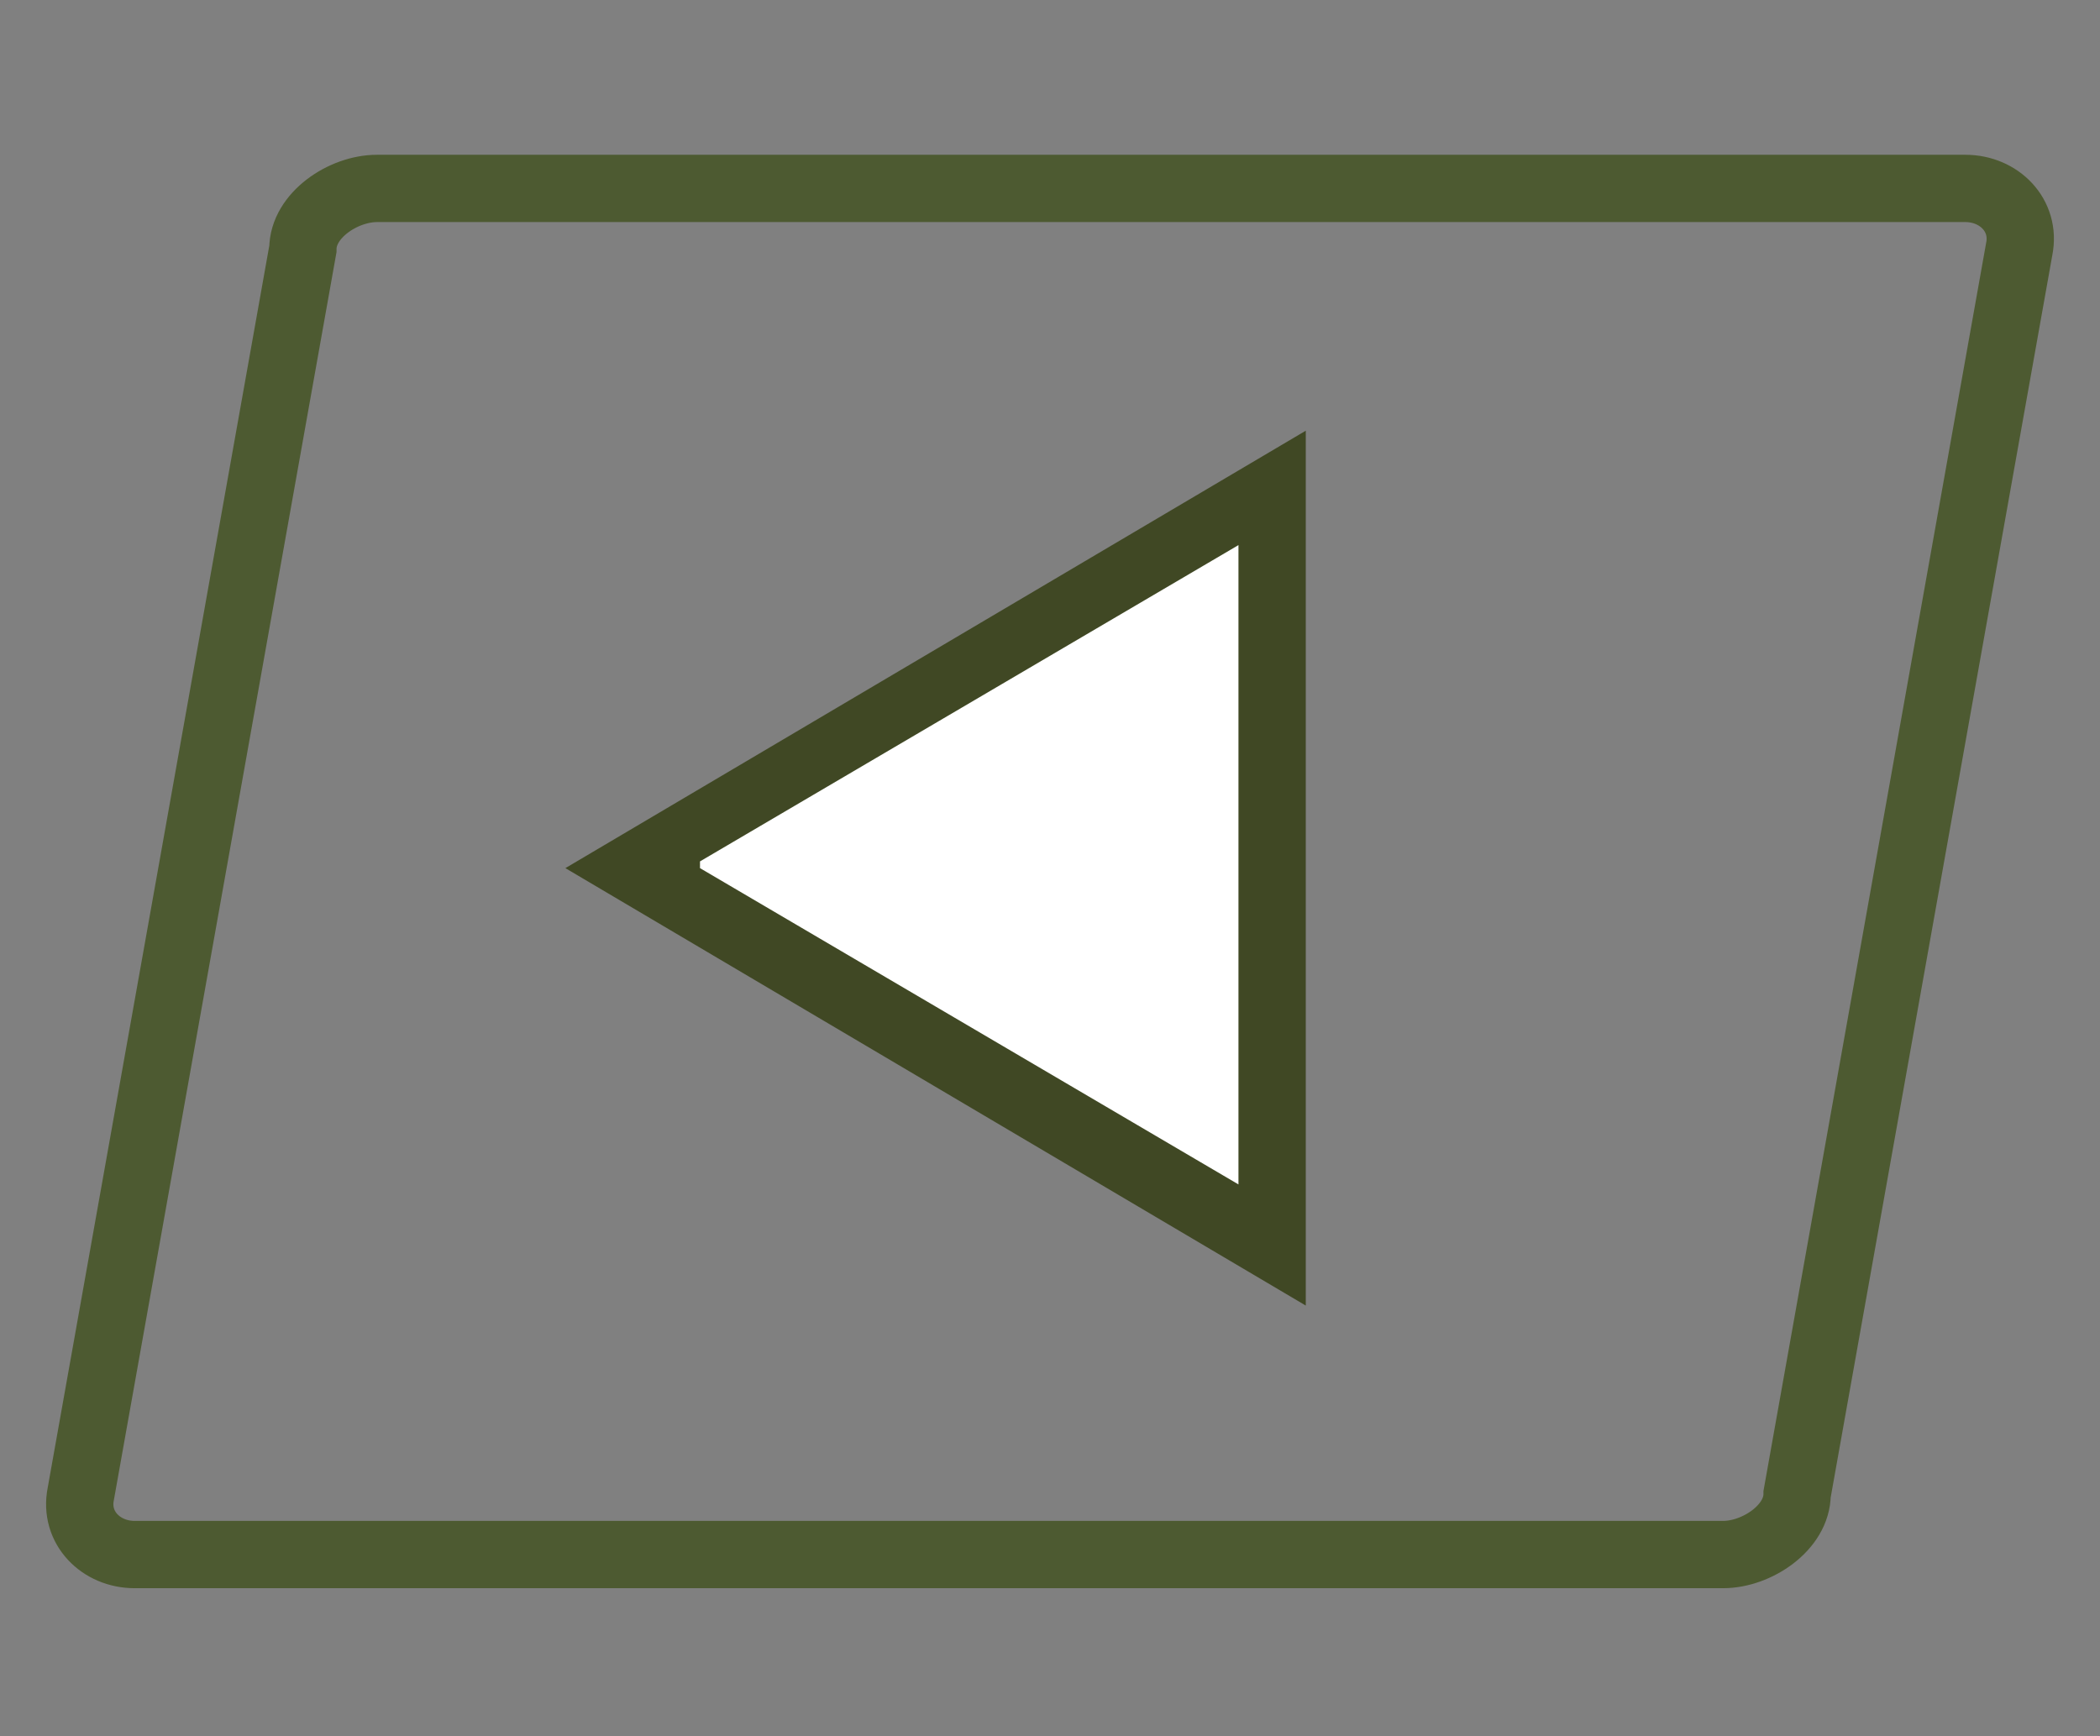 <?xml version="1.0" encoding="UTF-8"?>
<svg id="Layer_1" xmlns="http://www.w3.org/2000/svg" version="1.1" viewBox="0 0 31.2 25.8">
  <rect x="0" y="0" width="31.2" height="25.8" fill="#808080" stroke="none"/>
  <!-- Generator: Adobe Illustrator 29.0.0, SVG Export Plug-In . SVG Version: 2.1.0 Build 186)  -->
  <defs>
    <style>
      .st0 {
        fill: #404824;
      }

      .st1 {
        fill: #fff;
      }

      .st2 {
        fill: none;
        stroke: #4d5a31;
        stroke-miterlimit: 10;
      }
    </style>
  </defs>
  <g id="Group_3203">
    <g id="Polygon_26">
      <path class="st1" d="M18.9,7.3v11.2l-9.5-5.6,9.5-5.6Z"/>
      <path class="st0" d="M10.4,12.9l8,4.7v-9.5l-8,4.7M8.4,12.9l11-6.5v13s-11-6.5-11-6.5Z"/>
    </g>
  </g>
  <path class="st2" d="M25.6,23.1H2c-.5,0-.9-.4-.8-.9L4.5,3.7c0-.5.6-.9,1.1-.9h23.6c.5,0,.9.4.8.9l-3.3,18.5c0,.5-.6.9-1.1.9Z"/>
</svg>